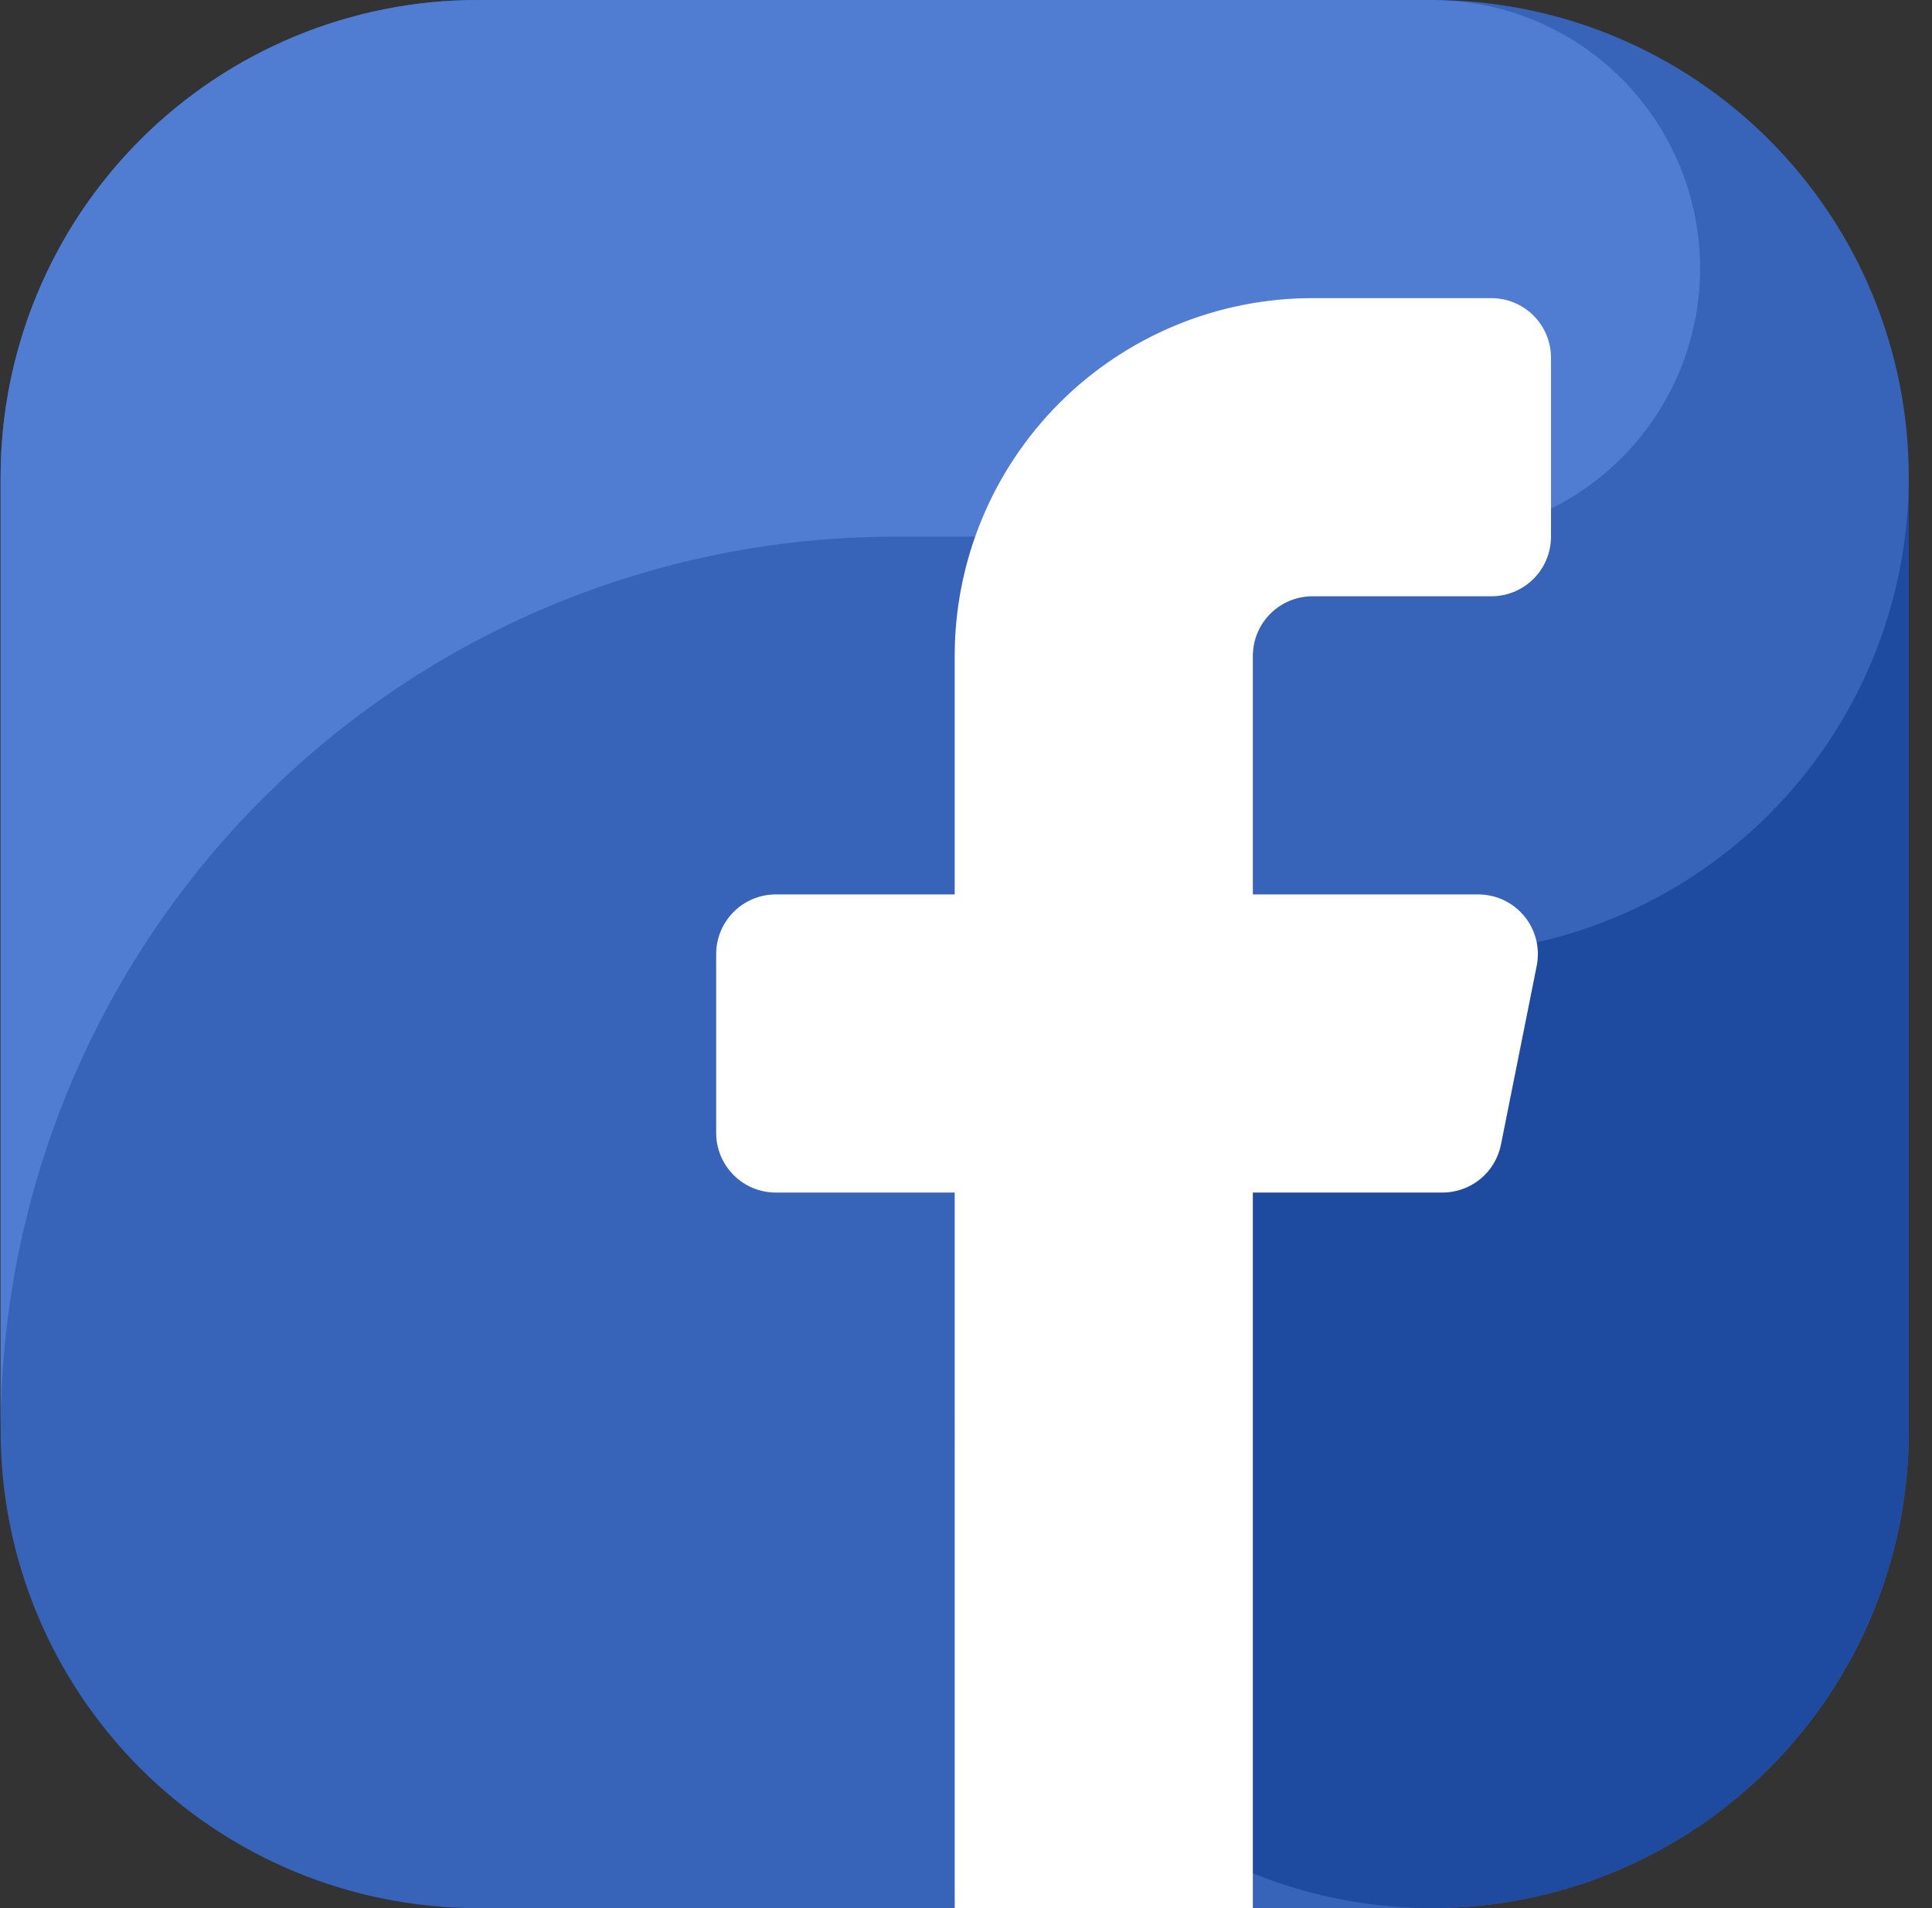 <svg width="81" height="80" viewBox="0 0 81 80" fill="none" xmlns="http://www.w3.org/2000/svg">
<rect x="0" y="0" width="81" height="80" fill="#333333" stroke="none"/>
<g clip-path="url(#clip0_767_7901)">
<path fill-rule="evenodd" clip-rule="evenodd" d="M40.026 80H20.026C14.722 80 9.635 77.893 5.884 74.142C2.134 70.391 0.027 65.304 0.026 60L0.026 20C0.027 14.696 2.134 9.609 5.884 5.858C9.635 2.107 14.722 0 20.026 0L60.026 0C65.331 0 70.418 2.107 74.168 5.858C77.919 9.609 80.026 14.696 80.026 20V60C80.026 65.304 77.919 70.391 74.168 74.142C70.418 77.893 65.331 80 60.026 80H52.526C52.526 78.342 51.868 76.753 50.696 75.581C49.524 74.409 47.934 73.75 46.276 73.75C44.619 73.75 43.029 74.409 41.857 75.581C40.685 76.753 40.026 78.342 40.026 80Z" fill="#3764B9"/>
<path fill-rule="evenodd" clip-rule="evenodd" d="M37.526 22.5H60.026C62.91 22.5 65.684 21.392 67.775 19.405C69.866 17.419 71.114 14.705 71.262 11.825C71.409 8.945 70.445 6.118 68.568 3.928C66.692 1.738 64.045 0.352 61.176 0.058C60.794 0.036 60.415 0 60.026 0H20.026C14.722 0 9.635 2.107 5.884 5.858C2.134 9.609 0.027 14.696 0.026 20L0.026 60C0.027 50.054 3.978 40.516 11.01 33.484C18.043 26.451 27.581 22.5 37.526 22.5Z" fill="#507DD2"/>
<path fill-rule="evenodd" clip-rule="evenodd" d="M60.026 40C56.071 40 52.204 41.173 48.915 43.371C45.626 45.568 43.062 48.692 41.549 52.346C40.035 56.001 39.639 60.022 40.411 63.902C41.182 67.781 43.087 71.345 45.884 74.142C48.681 76.939 52.245 78.844 56.125 79.616C60.004 80.387 64.025 79.991 67.68 78.478C71.335 76.964 74.458 74.4 76.656 71.111C78.853 67.822 80.026 63.956 80.026 60V20C80.026 25.304 77.919 30.391 74.168 34.142C70.418 37.893 65.331 40 60.026 40Z" fill="#1E4BA0"/>
<path fill-rule="evenodd" clip-rule="evenodd" d="M65.026 22.5C65.026 23.163 64.763 23.799 64.294 24.268C63.825 24.737 63.189 25 62.526 25H55.026C54.363 25 53.727 25.263 53.259 25.732C52.79 26.201 52.526 26.837 52.526 27.5V37.5H61.976C62.346 37.5 62.712 37.582 63.046 37.74C63.38 37.898 63.675 38.129 63.91 38.415C64.144 38.701 64.312 39.035 64.402 39.394C64.492 39.753 64.5 40.127 64.428 40.49C63.964 42.811 63.333 45.964 62.928 47.99C62.815 48.557 62.508 49.067 62.061 49.433C61.614 49.8 61.054 50 60.476 50H52.526V80H40.026V50H32.526C31.863 50 31.227 49.737 30.759 49.268C30.29 48.799 30.026 48.163 30.026 47.5V40C30.026 39.337 30.29 38.701 30.759 38.232C31.227 37.763 31.863 37.5 32.526 37.5H40.026V27.5C40.026 23.522 41.607 19.706 44.42 16.893C47.233 14.08 51.048 12.5 55.026 12.5H62.526C63.189 12.5 63.825 12.763 64.294 13.232C64.763 13.701 65.026 14.337 65.026 15V22.5Z" fill="white"/>
</g>
<defs>
<clipPath id="clip0_767_7901">
<rect width="80" height="80" fill="white" transform="translate(0.026)"/>
</clipPath>
</defs>
</svg>
